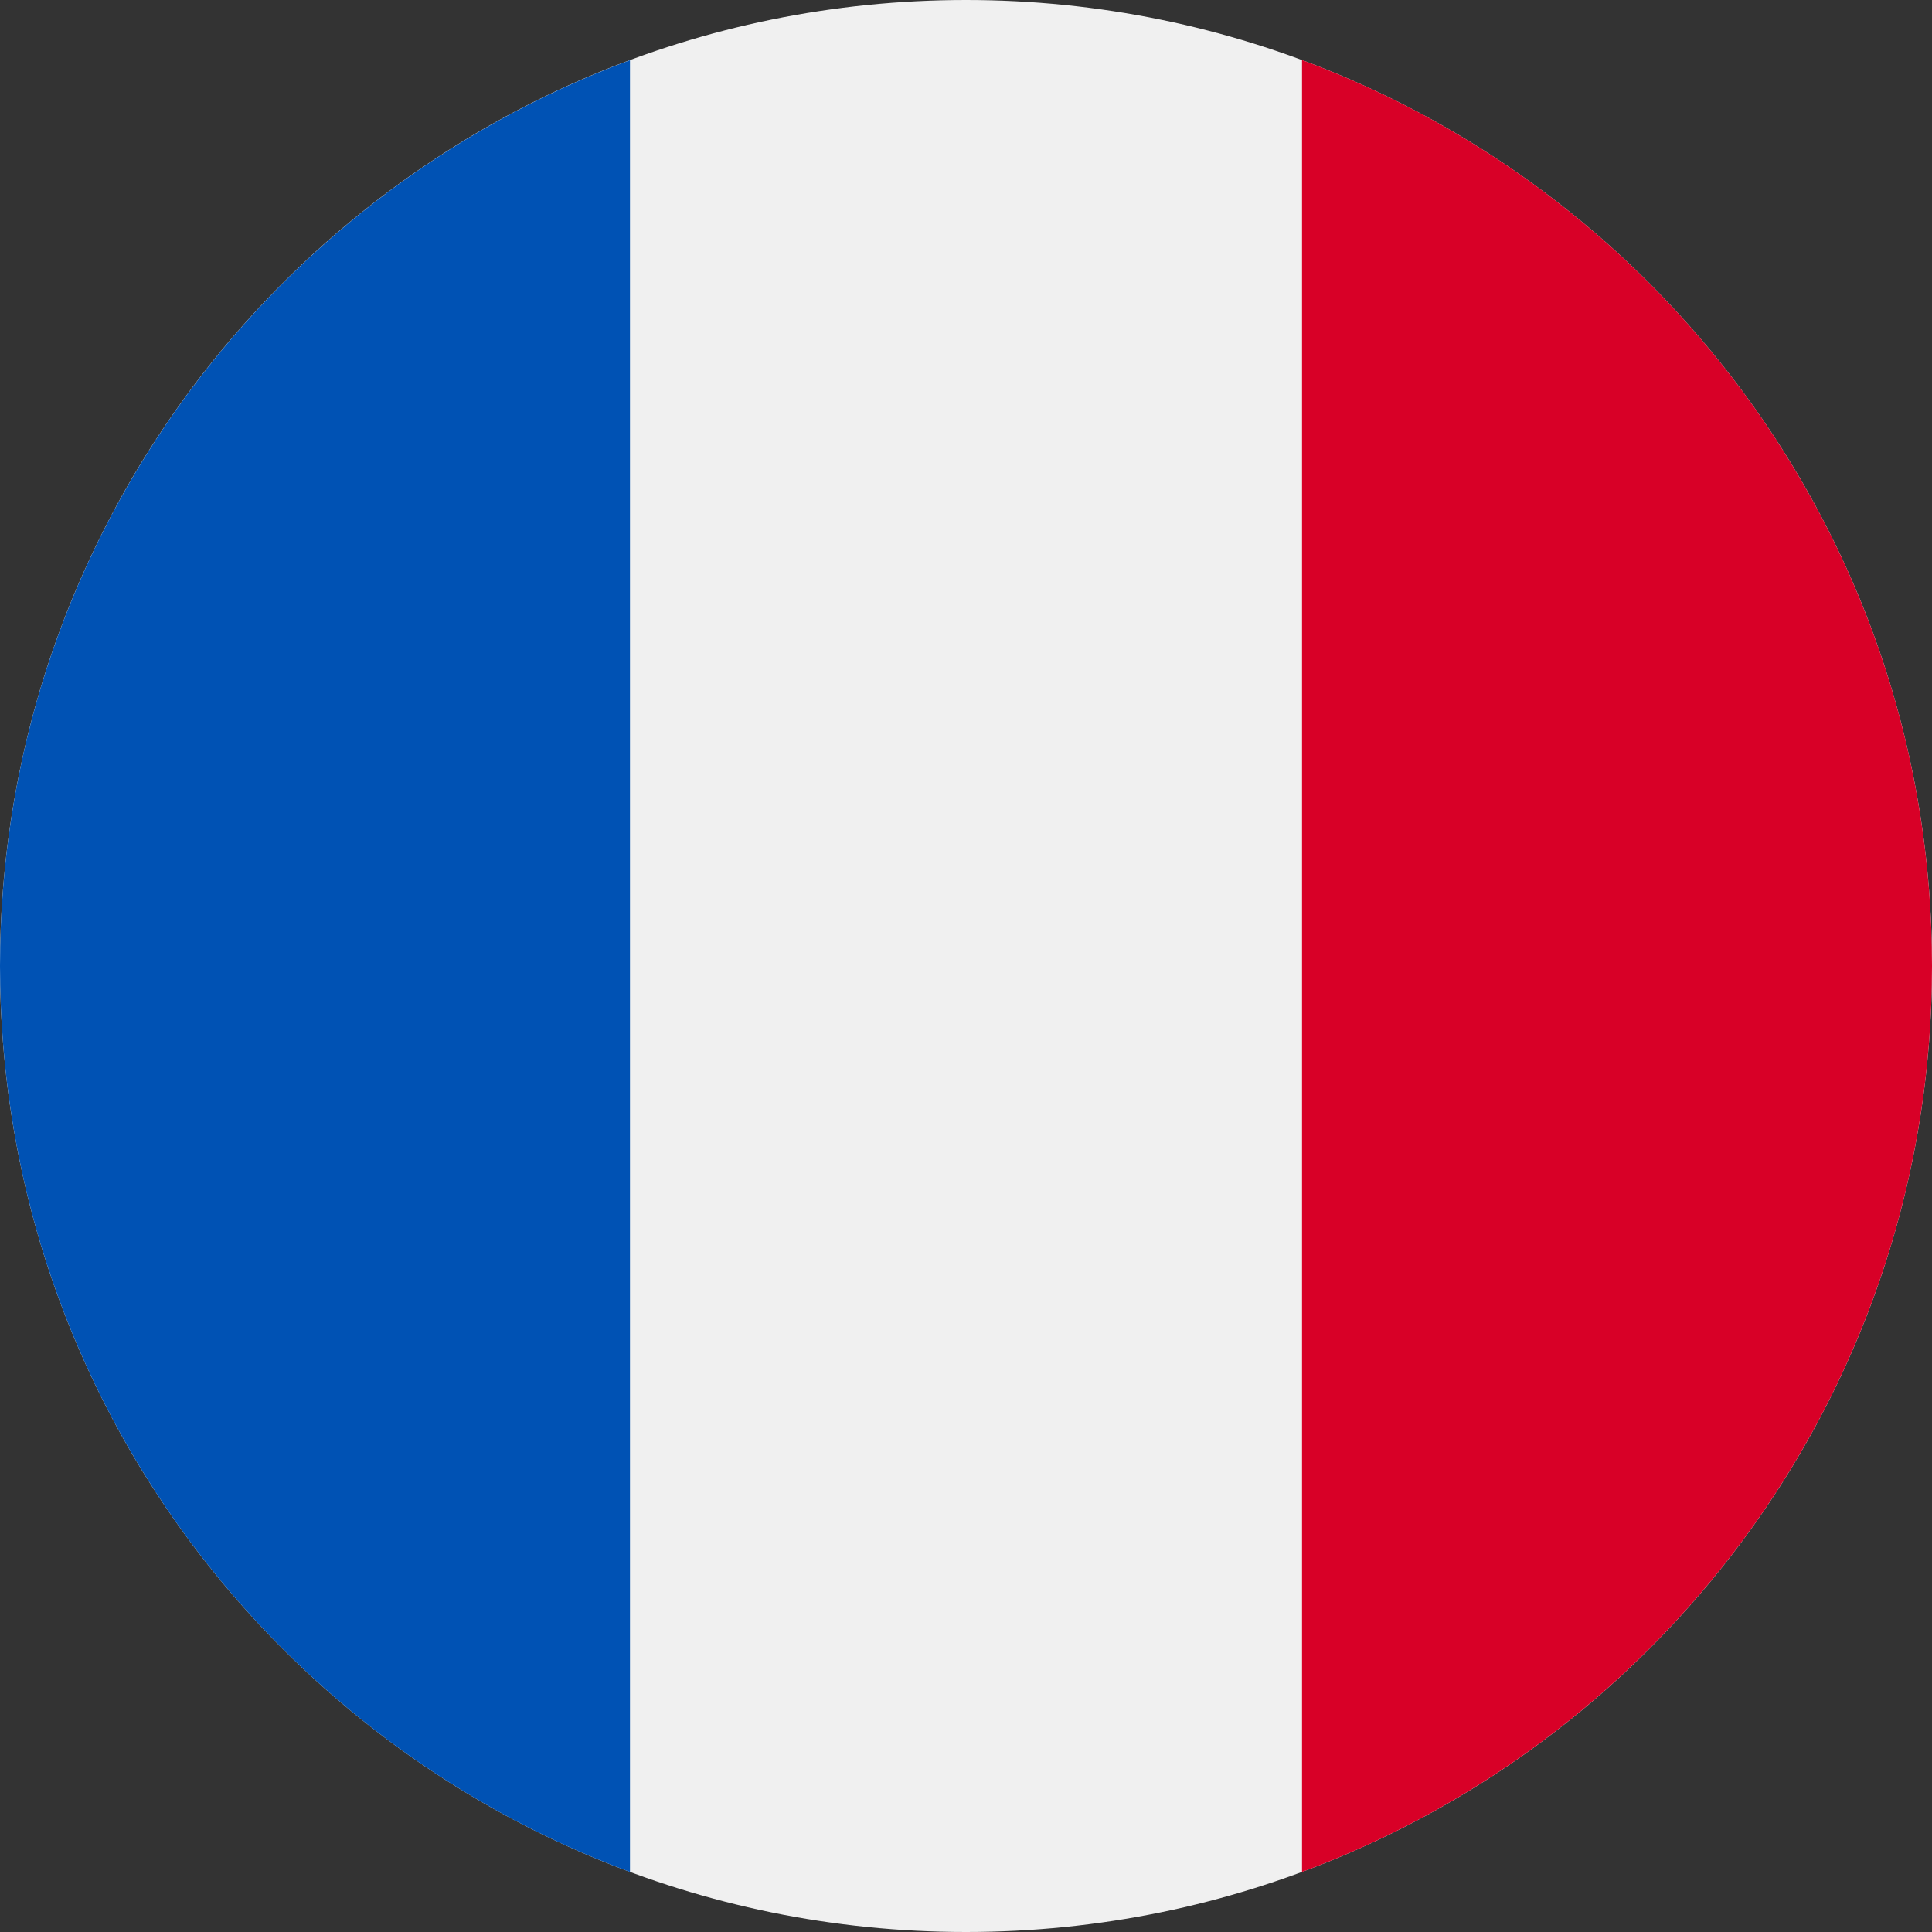<svg width="14" height="14" viewBox="0 0 14 14" fill="none"
    xmlns="http://www.w3.org/2000/svg">
    <rect x="0" y="0" width="14" height="14" fill="#333333" stroke="none"/>
    <g clip-path="url(#clip0_550_4223)">
        <path d="M7 14C10.866 14 14 10.866 14 7C14 3.134 10.866 0 7 0C3.134 0 0 3.134 0 7C0 10.866 3.134 14 7 14Z" fill="#F0F0F0"/>
        <path d="M14 7C14 3.99 12.1 1.424 9.435 0.435V13.565C12.1 12.575 14 10.01 14 7Z" fill="#D80027"/>
        <path d="M0 7C0 10.01 1.9 12.576 4.565 13.565V0.436C1.9 1.425 0 3.991 0 7Z" fill="#0052B4"/>
    </g>
    <defs>
        <clipPath id="clip0_550_4223">
            <rect width="14" height="14" fill="white"/>
        </clipPath>
    </defs>
</svg>
    
